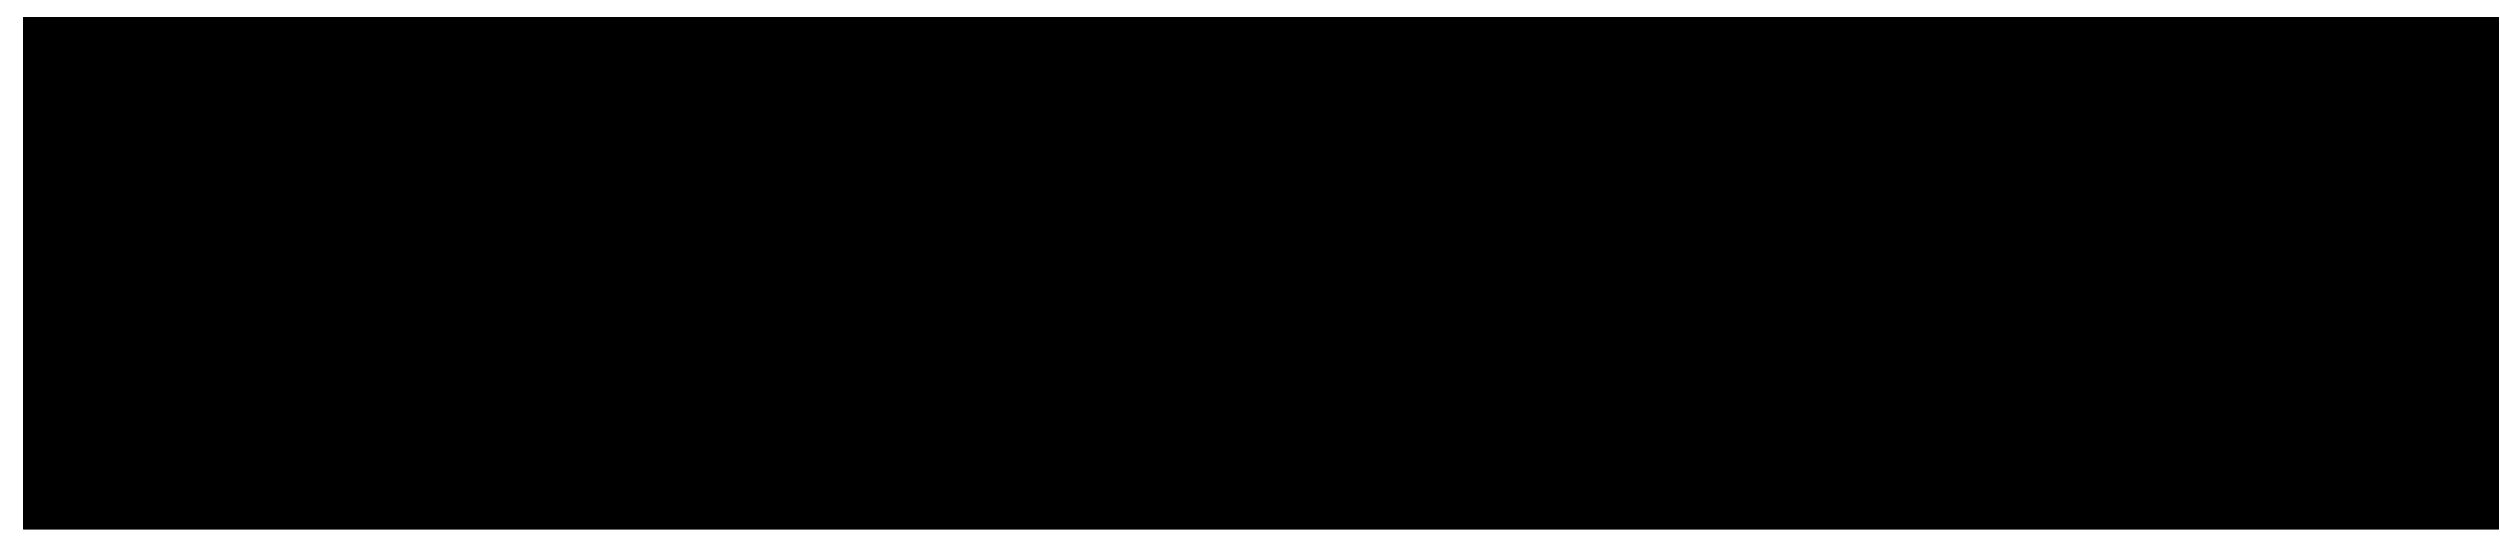 <?xml version="1.0" encoding="UTF-8"?>
<!DOCTYPE svg PUBLIC '-//W3C//DTD SVG 1.0//EN'
          'http://www.w3.org/TR/2001/REC-SVG-20010904/DTD/svg10.dtd'>
<svg height="125" stroke="#000" stroke-linecap="square" stroke-miterlimit="10" viewBox="0 0 567.46 125.21" width="567" xmlns="http://www.w3.org/2000/svg" xmlns:xlink="http://www.w3.org/1999/xlink"
><defs
  ><clipPath id="a"
    ><path d="M5 3.96V120.21H567.46V3.96Z"
    /></clipPath
    ><clipPath clip-path="url(#a)" id="b"
    ><path d="M5 120.21H567.5V3.96H5Zm0 0"
    /></clipPath
    ><clipPath clip-path="url(#b)" id="c"
    ><path d="M5 3.96H568.25v124.5H5Zm0 0"
    /></clipPath
    ><clipPath clip-path="url(#c)" id="d"
    ><path d="M5 3.96H567.5V120.21H5Zm0 0"
    /></clipPath
    ><clipPath clip-path="url(#d)" id="e"
    ><path d="M5 3.96H567.5V120.21H5Zm0 0"
    /></clipPath
    ><clipPath clip-path="url(#e)" id="f"
    ><path d="M5 5H120.21V120.21H5ZM5 5"
    /></clipPath
    ><clipPath clip-path="url(#f)" id="o"
    ><path d="M62.6 5C30.79 5 5 30.79 5 62.6s25.79 57.6 57.6 57.6 57.6-25.79 57.6-57.6S94.42 5 62.6 5Zm0 0"
    /></clipPath
    ><clipPath id="g"
    ><path d="M5 3.96V120.21H567.46V3.96Z"
    /></clipPath
    ><clipPath clip-path="url(#g)" id="h"
    ><path d="M5 120.21H567.5V3.96H5Zm0 0"
    /></clipPath
    ><clipPath clip-path="url(#h)" id="i"
    ><path d="M5 3.96H568.25v124.5H5Zm0 0"
    /></clipPath
    ><clipPath clip-path="url(#i)" id="j"
    ><path d="M5 3.96H567.5V120.21H5Zm0 0"
    /></clipPath
    ><clipPath clip-path="url(#j)" id="k"
    ><path d="M5 3.96H567.5V120.21H5Zm0 0"
    /></clipPath
    ><clipPath clip-path="url(#k)" id="l"
    ><path d="M447.25 5H562.46V120.21H447.25Zm0 0"
    /></clipPath
    ><clipPath clip-path="url(#l)" id="p"
    ><path d="M504.85 5c-31.81 0-57.6 25.79-57.6 57.6s25.79 57.6 57.6 57.6 57.6-25.79 57.6-57.6S536.67 5 504.85 5Zm0 0"
    /></clipPath
    ><clipPath id="m"
    ><path d="M5 3.96V120.21H567.46V3.96Z"
    /></clipPath
    ><clipPath clip-path="url(#m)" id="n"
    ><path d="M5 120.21H567.5V3.96H5Zm0 0"
    /></clipPath
    ><clipPath clip-path="url(#n)" id="q"
    ><path d="M62.6 5H507.34V120.21H62.6Zm0 0"
    /></clipPath
  ></defs
  ><g
  ><g fill="#FF0F7B" stroke="none"
    ><path clip-path="url(#o)" d="M5 5H120.21V120.21H5ZM5 5"
      /><path clip-path="url(#p)" d="M447.25 5H562.46V120.21H447.25Zm0 0"
      /><path clip-path="url(#q)" d="M62.6 5H507.23V120.21H62.6Zm0 0"
    /></g
  ></g
></svg
>
